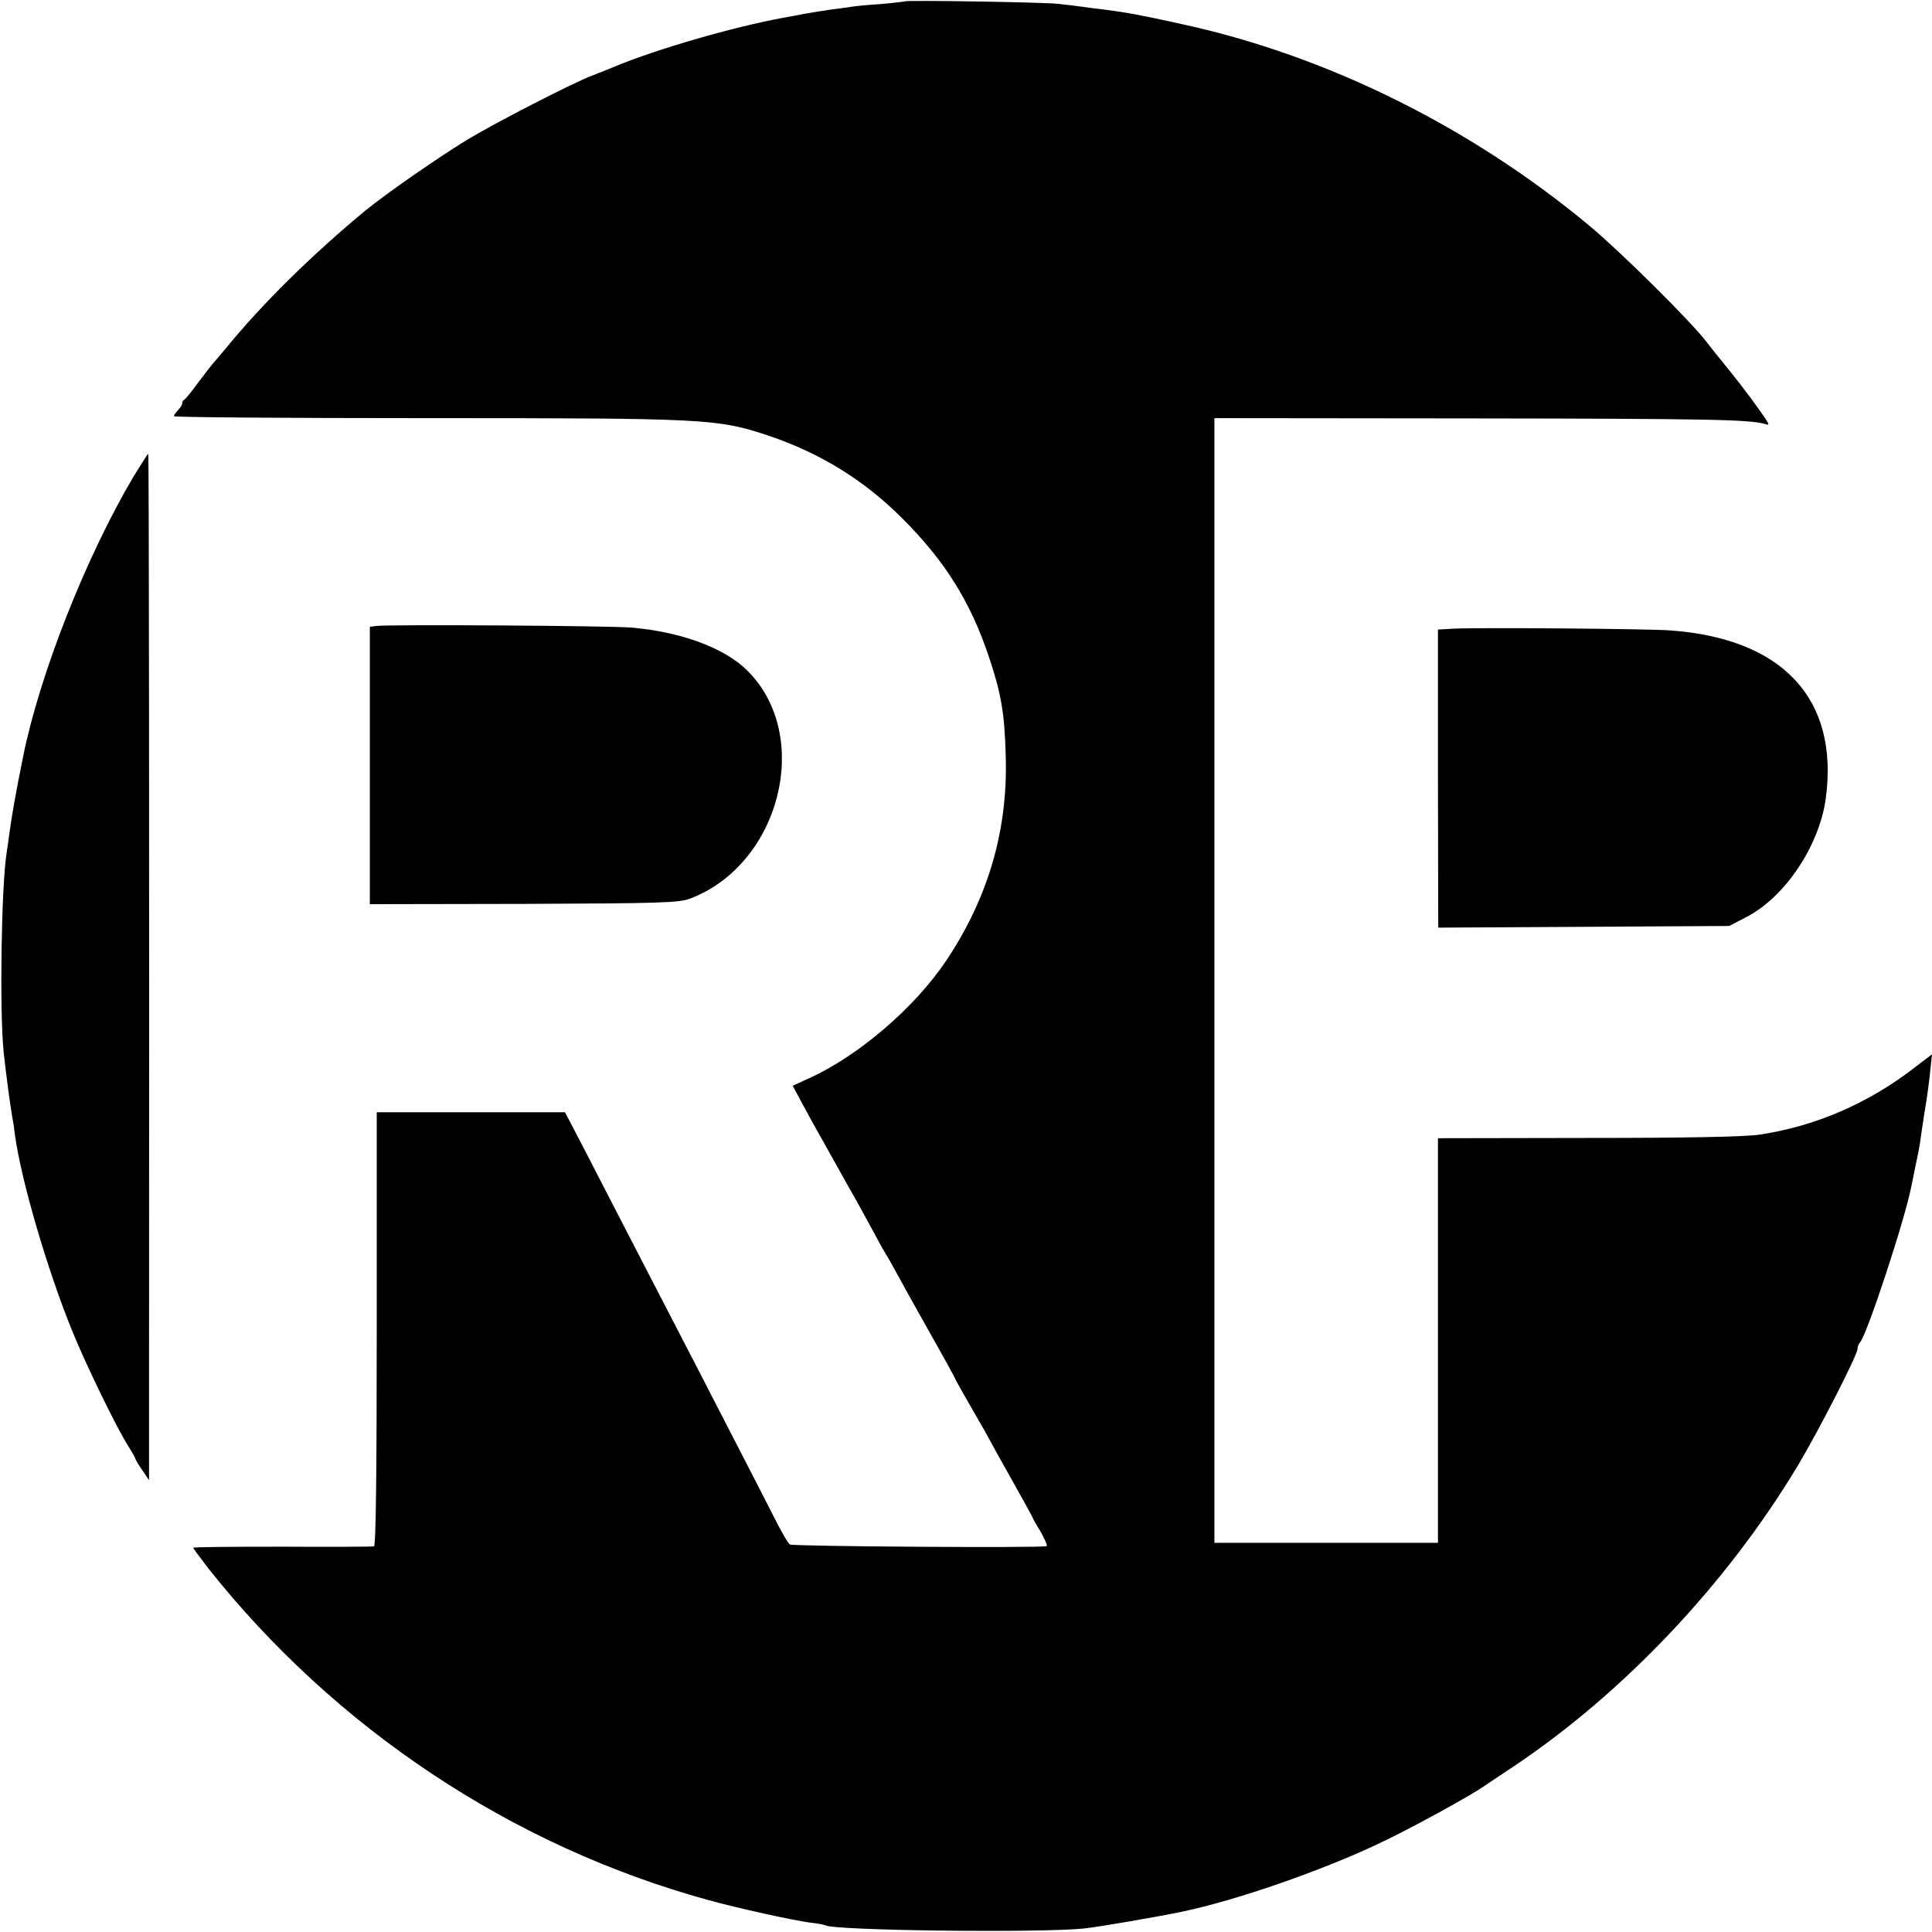 <?xml version="1.0" standalone="no"?>
<!DOCTYPE svg PUBLIC "-//W3C//DTD SVG 20010904//EN"
 "http://www.w3.org/TR/2001/REC-SVG-20010904/DTD/svg10.dtd">
<svg version="1.0" xmlns="http://www.w3.org/2000/svg"
 width="700pt" height="700pt" viewBox="0 0 700 700"
 preserveAspectRatio="xMidYMid meet">
<g transform="translate(0,700) scale(0.1,-0.1)"
fill="#000000" stroke="none">
<path d="M3278 6995 c-2 -1 -43 -6 -91 -10 -48 -3 -96 -8 -105 -10 -9 -1 -39
-6 -67 -9 -27 -4 -72 -11 -100 -16 -27 -5 -61 -12 -75 -14 -182 -33 -457 -113
-610 -176 -30 -12 -68 -28 -85 -34 -71 -27 -349 -170 -450 -231 -110 -67 -295
-196 -370 -257 -196 -162 -376 -340 -505 -498 -25 -30 -48 -57 -51 -60 -3 -3
-25 -32 -50 -65 -24 -33 -47 -61 -51 -63 -5 -2 -8 -8 -8 -14 0 -5 -7 -16 -15
-24 -8 -9 -15 -18 -15 -22 0 -4 411 -7 913 -7 1016 0 1055 -2 1237 -62 189
-63 347 -160 486 -298 156 -155 250 -304 317 -505 45 -134 57 -206 61 -361 8
-267 -64 -513 -216 -740 -113 -169 -318 -345 -495 -425 l-61 -28 35 -65 c19
-36 54 -99 78 -141 23 -41 53 -95 67 -120 14 -25 35 -63 48 -85 12 -22 41 -74
63 -115 22 -41 43 -79 47 -85 4 -5 22 -37 40 -70 69 -126 85 -153 146 -262 35
-62 64 -115 64 -117 0 -2 29 -54 65 -116 36 -62 65 -114 65 -115 0 -1 34 -62
75 -135 41 -73 75 -134 75 -136 0 -2 13 -26 30 -53 16 -28 26 -52 22 -53 -15
-7 -919 -1 -930 6 -6 3 -31 46 -55 94 -45 89 -147 286 -289 562 -169 326 -228
441 -318 615 -51 99 -106 206 -123 238 l-30 57 -341 0 -341 0 0 -785 c0 -518
-3 -786 -10 -788 -5 -1 -155 -2 -333 -1 -177 0 -322 -1 -322 -4 0 -2 24 -34
52 -71 462 -584 1104 -1010 1813 -1205 113 -31 304 -73 370 -82 28 -3 53 -8
56 -10 32 -19 784 -28 939 -11 61 7 253 40 355 61 191 40 499 146 710 246 115
54 338 176 389 213 6 4 49 33 96 64 403 269 777 665 1034 1093 75 125 216 401
216 422 0 8 4 18 9 24 25 26 164 449 186 565 3 13 10 49 16 79 7 30 13 64 15
75 1 11 9 63 17 115 9 52 18 121 21 153 l6 57 -63 -48 c-168 -130 -360 -213
-562 -243 -54 -8 -259 -12 -622 -12 l-543 -1 0 -733 0 -733 -405 0 -405 0 0
2038 0 2037 933 -1 c853 -1 1006 -4 1061 -20 14 -5 16 -3 10 7 -22 36 -85 121
-139 188 -33 40 -69 85 -80 100 -57 75 -309 325 -425 422 -432 360 -956 619
-1480 732 -153 34 -195 41 -276 52 -21 2 -57 7 -79 10 -22 3 -62 8 -90 11 -55
6 -551 14 -557 9z"/>
<path d="M483 5272 c-172 -291 -339 -715 -399 -1012 -27 -134 -40 -207 -50
-279 -3 -25 -8 -57 -10 -71 -19 -118 -26 -569 -11 -720 8 -74 23 -190 32 -241
3 -14 7 -41 9 -60 22 -163 118 -493 210 -717 49 -120 159 -346 201 -412 14
-22 25 -42 25 -44 0 -3 11 -22 25 -42 l25 -37 0 334 c1 1985 0 3383 -3 3385
-1 1 -25 -37 -54 -84z"/>
<path d="M1363 4732 l-23 -3 0 -503 0 -502 558 1 c496 2 562 4 602 19 327 124
445 589 209 825 -81 82 -238 141 -419 157 -75 7 -885 12 -927 6z"/>
<path d="M5262 4722 l-52 -3 0 -540 1 -540 527 3 527 3 58 30 c142 71 268 258
292 431 49 361 -155 581 -565 610 -84 6 -706 11 -788 6z"/>
</g>
</svg>
